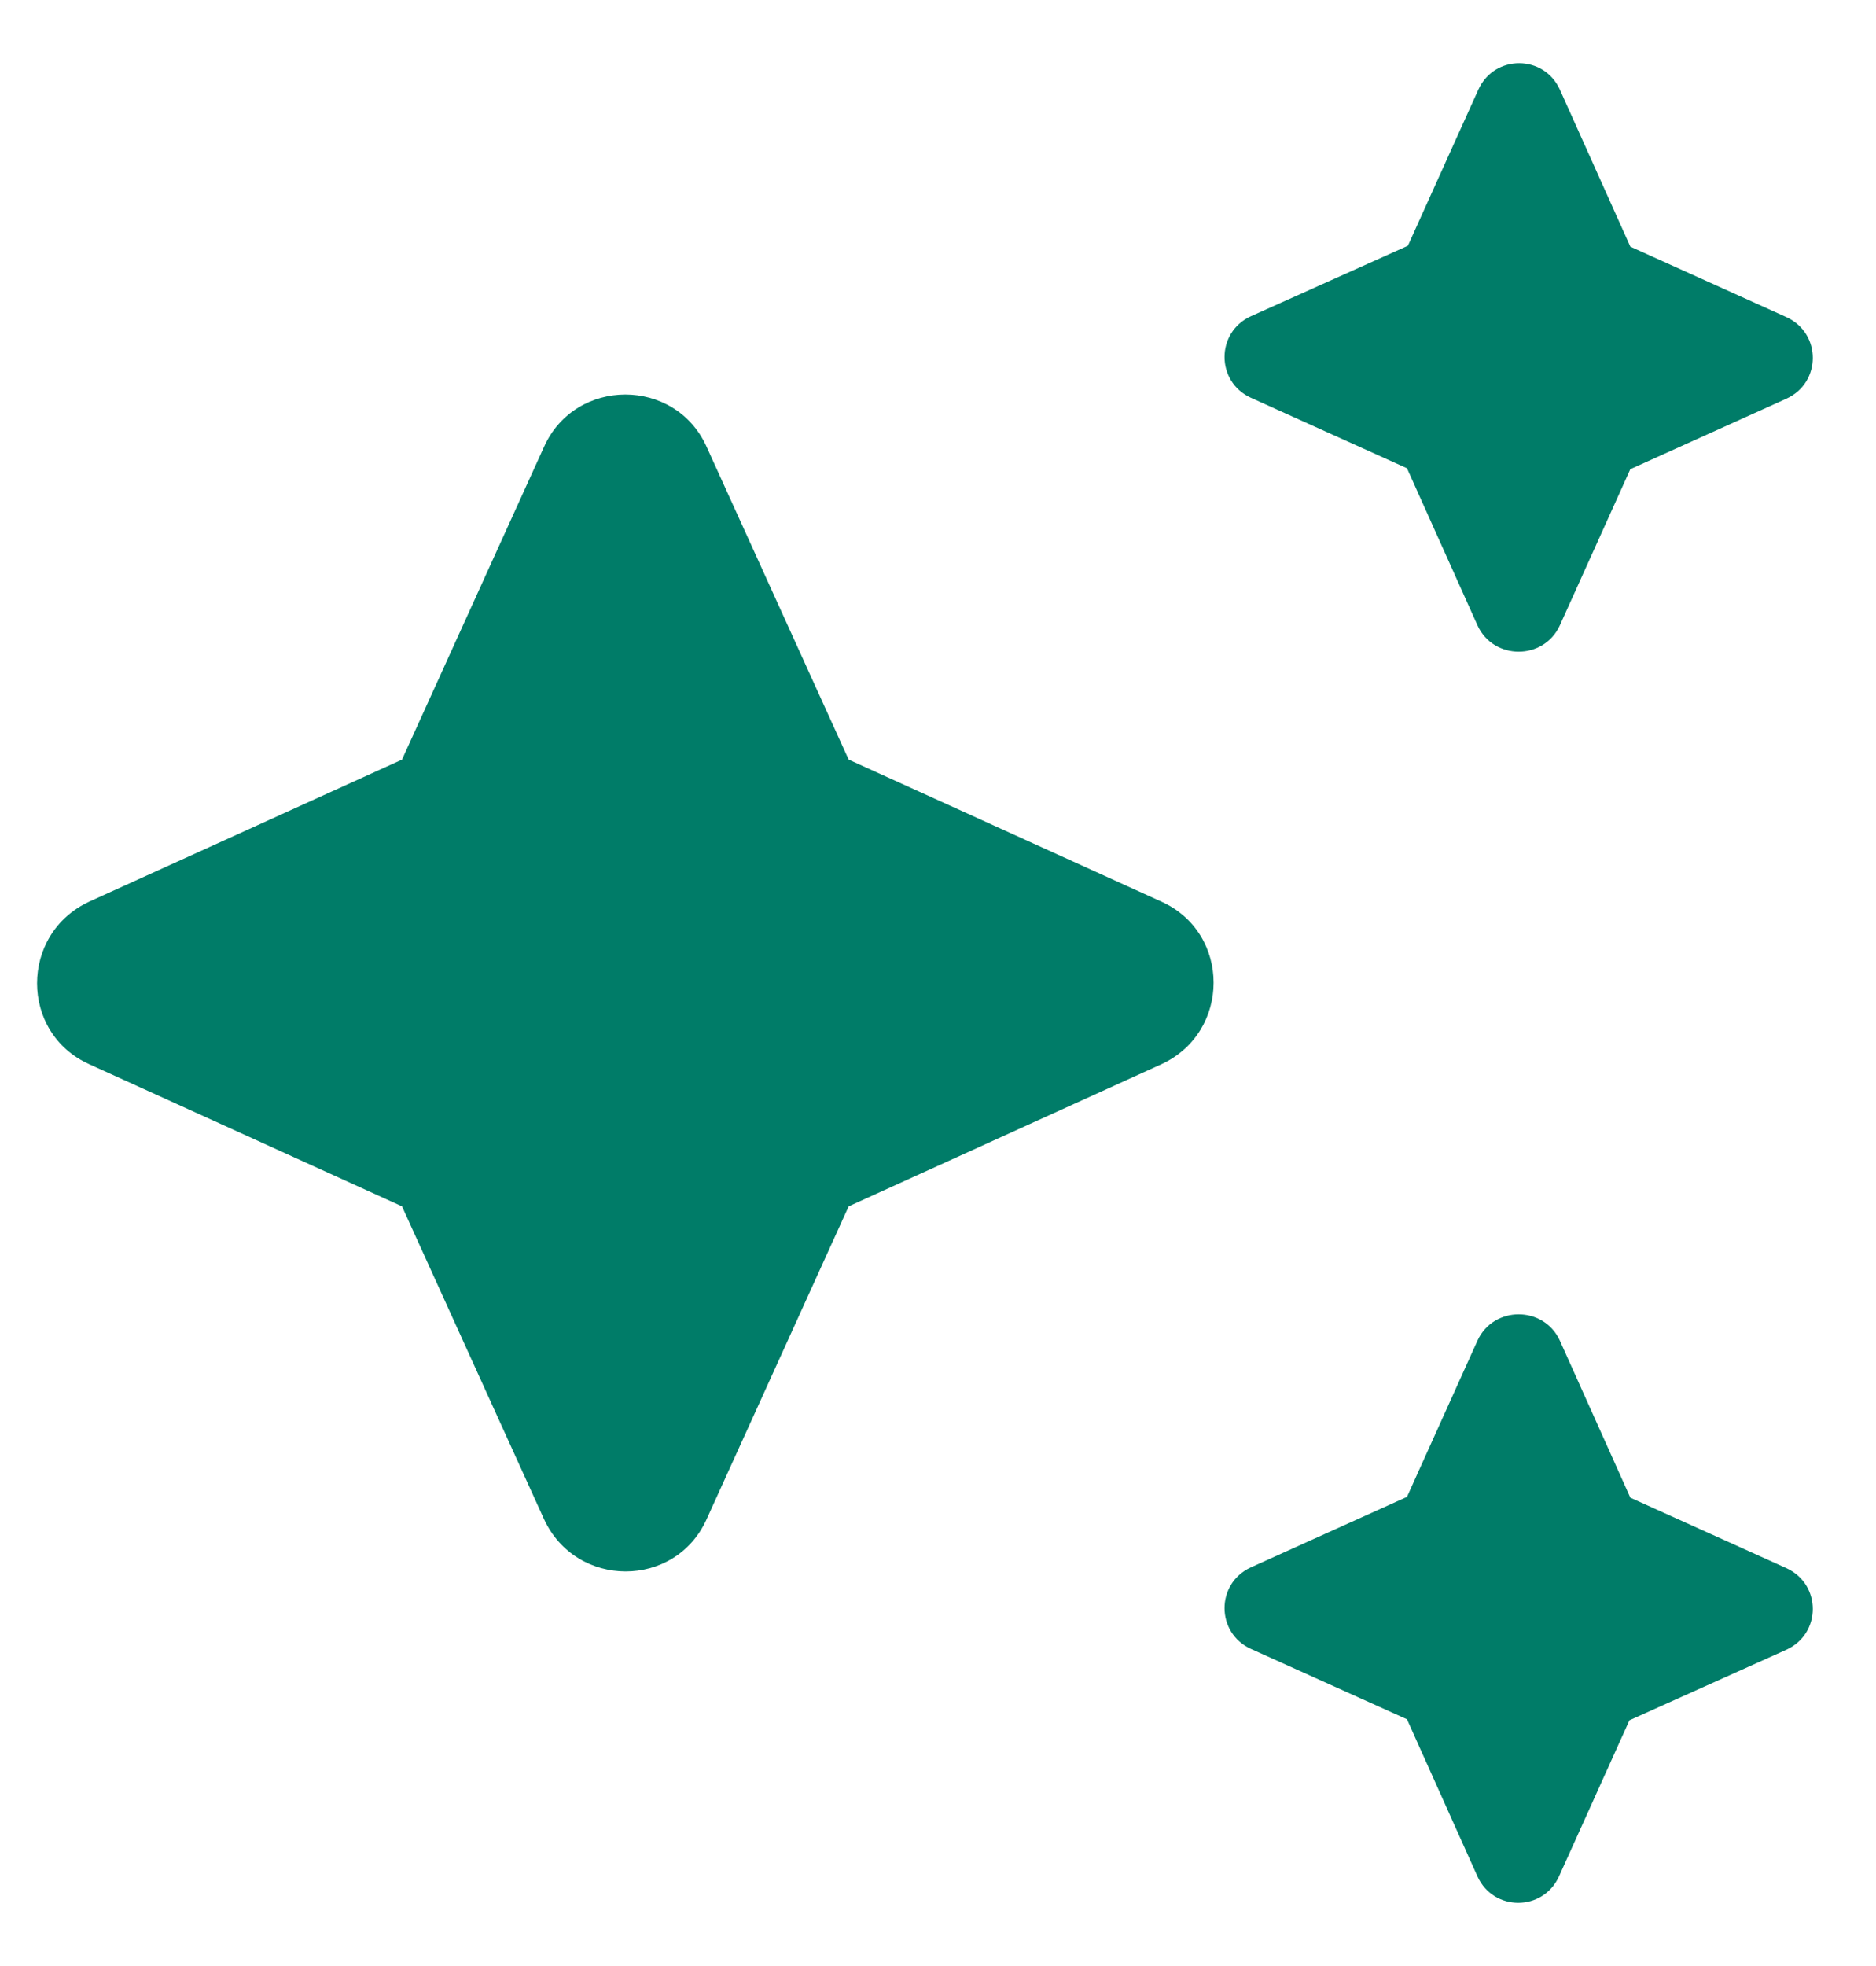 <svg width="21" height="22" viewBox="0 0 21 22" fill="none" xmlns="http://www.w3.org/2000/svg">
<path d="M17.46 7L18.25 5.25L20 4.46C20.39 4.28 20.39 3.73 20 3.55L18.25 2.76L17.46 1C17.28 0.61 16.73 0.61 16.55 1L15.76 2.75L14 3.54C13.61 3.72 13.61 4.27 14 4.45L15.75 5.24L16.54 7C16.72 7.39 17.28 7.39 17.46 7ZM9.5 8.5L7.91 5C7.56 4.22 6.44 4.22 6.09 5L4.5 8.5L1 10.089C0.22 10.45 0.22 11.559 1 11.909L4.5 13.499L6.09 17C6.45 17.779 7.56 17.779 7.91 17L9.5 13.499L13 11.909C13.78 11.55 13.78 10.44 13 10.089L9.5 8.5ZM16.54 14.999L15.75 16.75L14 17.54C13.61 17.72 13.61 18.27 14 18.45L15.75 19.239L16.54 21C16.72 21.39 17.27 21.39 17.45 21L18.24 19.25L20 18.459C20.39 18.279 20.39 17.73 20 17.549L18.25 16.759L17.46 14.999C17.28 14.61 16.72 14.61 16.54 14.999Z" fill="#007C68"/>
</svg>
